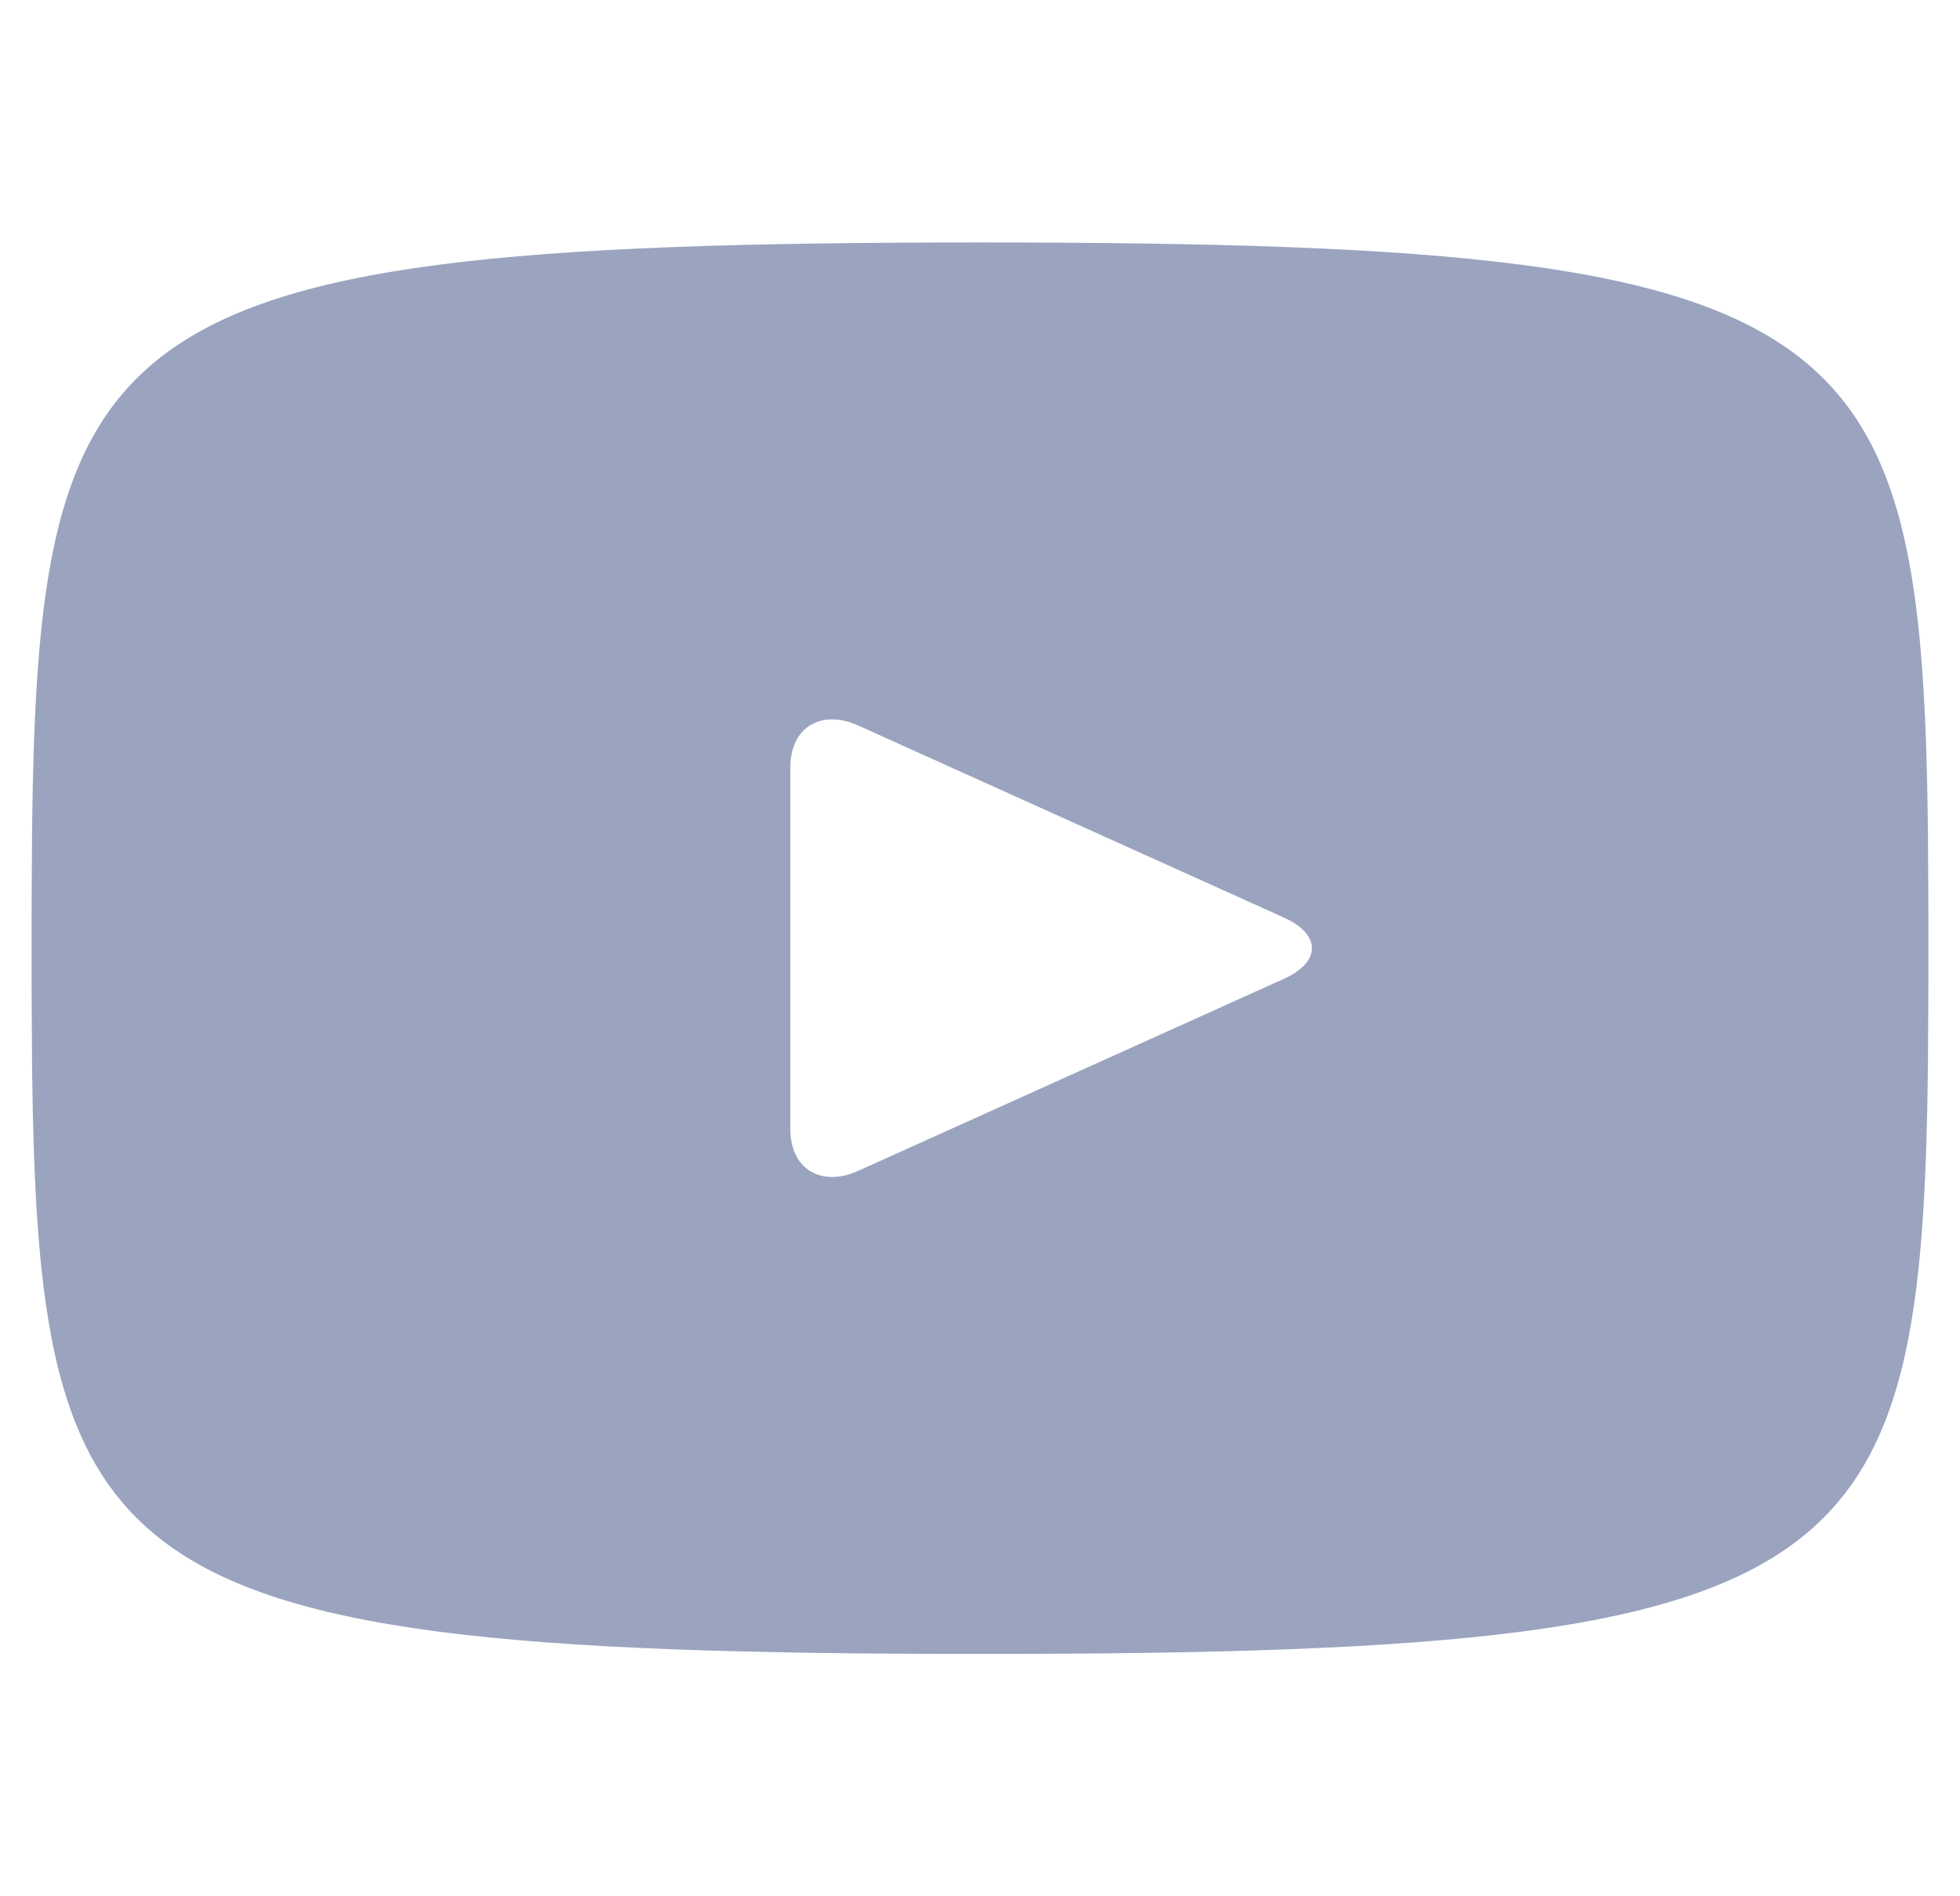 <svg width="31" height="30" viewBox="0 0 31 30" fill="none" xmlns="http://www.w3.org/2000/svg">
<g clip-path="url(#clip0_504_47564)">
<path d="M15.5 3.836C0.758 3.836 0.5 5.103 0.5 15.001C0.5 24.899 0.758 26.166 15.5 26.166C30.242 26.166 30.5 24.899 30.5 15.001C30.5 5.103 30.242 3.836 15.5 3.836ZM20.308 15.485L13.572 18.524C12.983 18.788 12.5 18.492 12.5 17.863V12.139C12.5 11.511 12.983 11.213 13.572 11.477L20.308 14.517C20.897 14.783 20.897 15.218 20.308 15.485Z" fill="#9AA4BF"/>
</g>
<defs>
<clipPath id="clip0_504_47564">
<rect width="30" height="29" fill="white" transform="translate(0.5 0.5)"/>
</clipPath>
</defs>
</svg>
